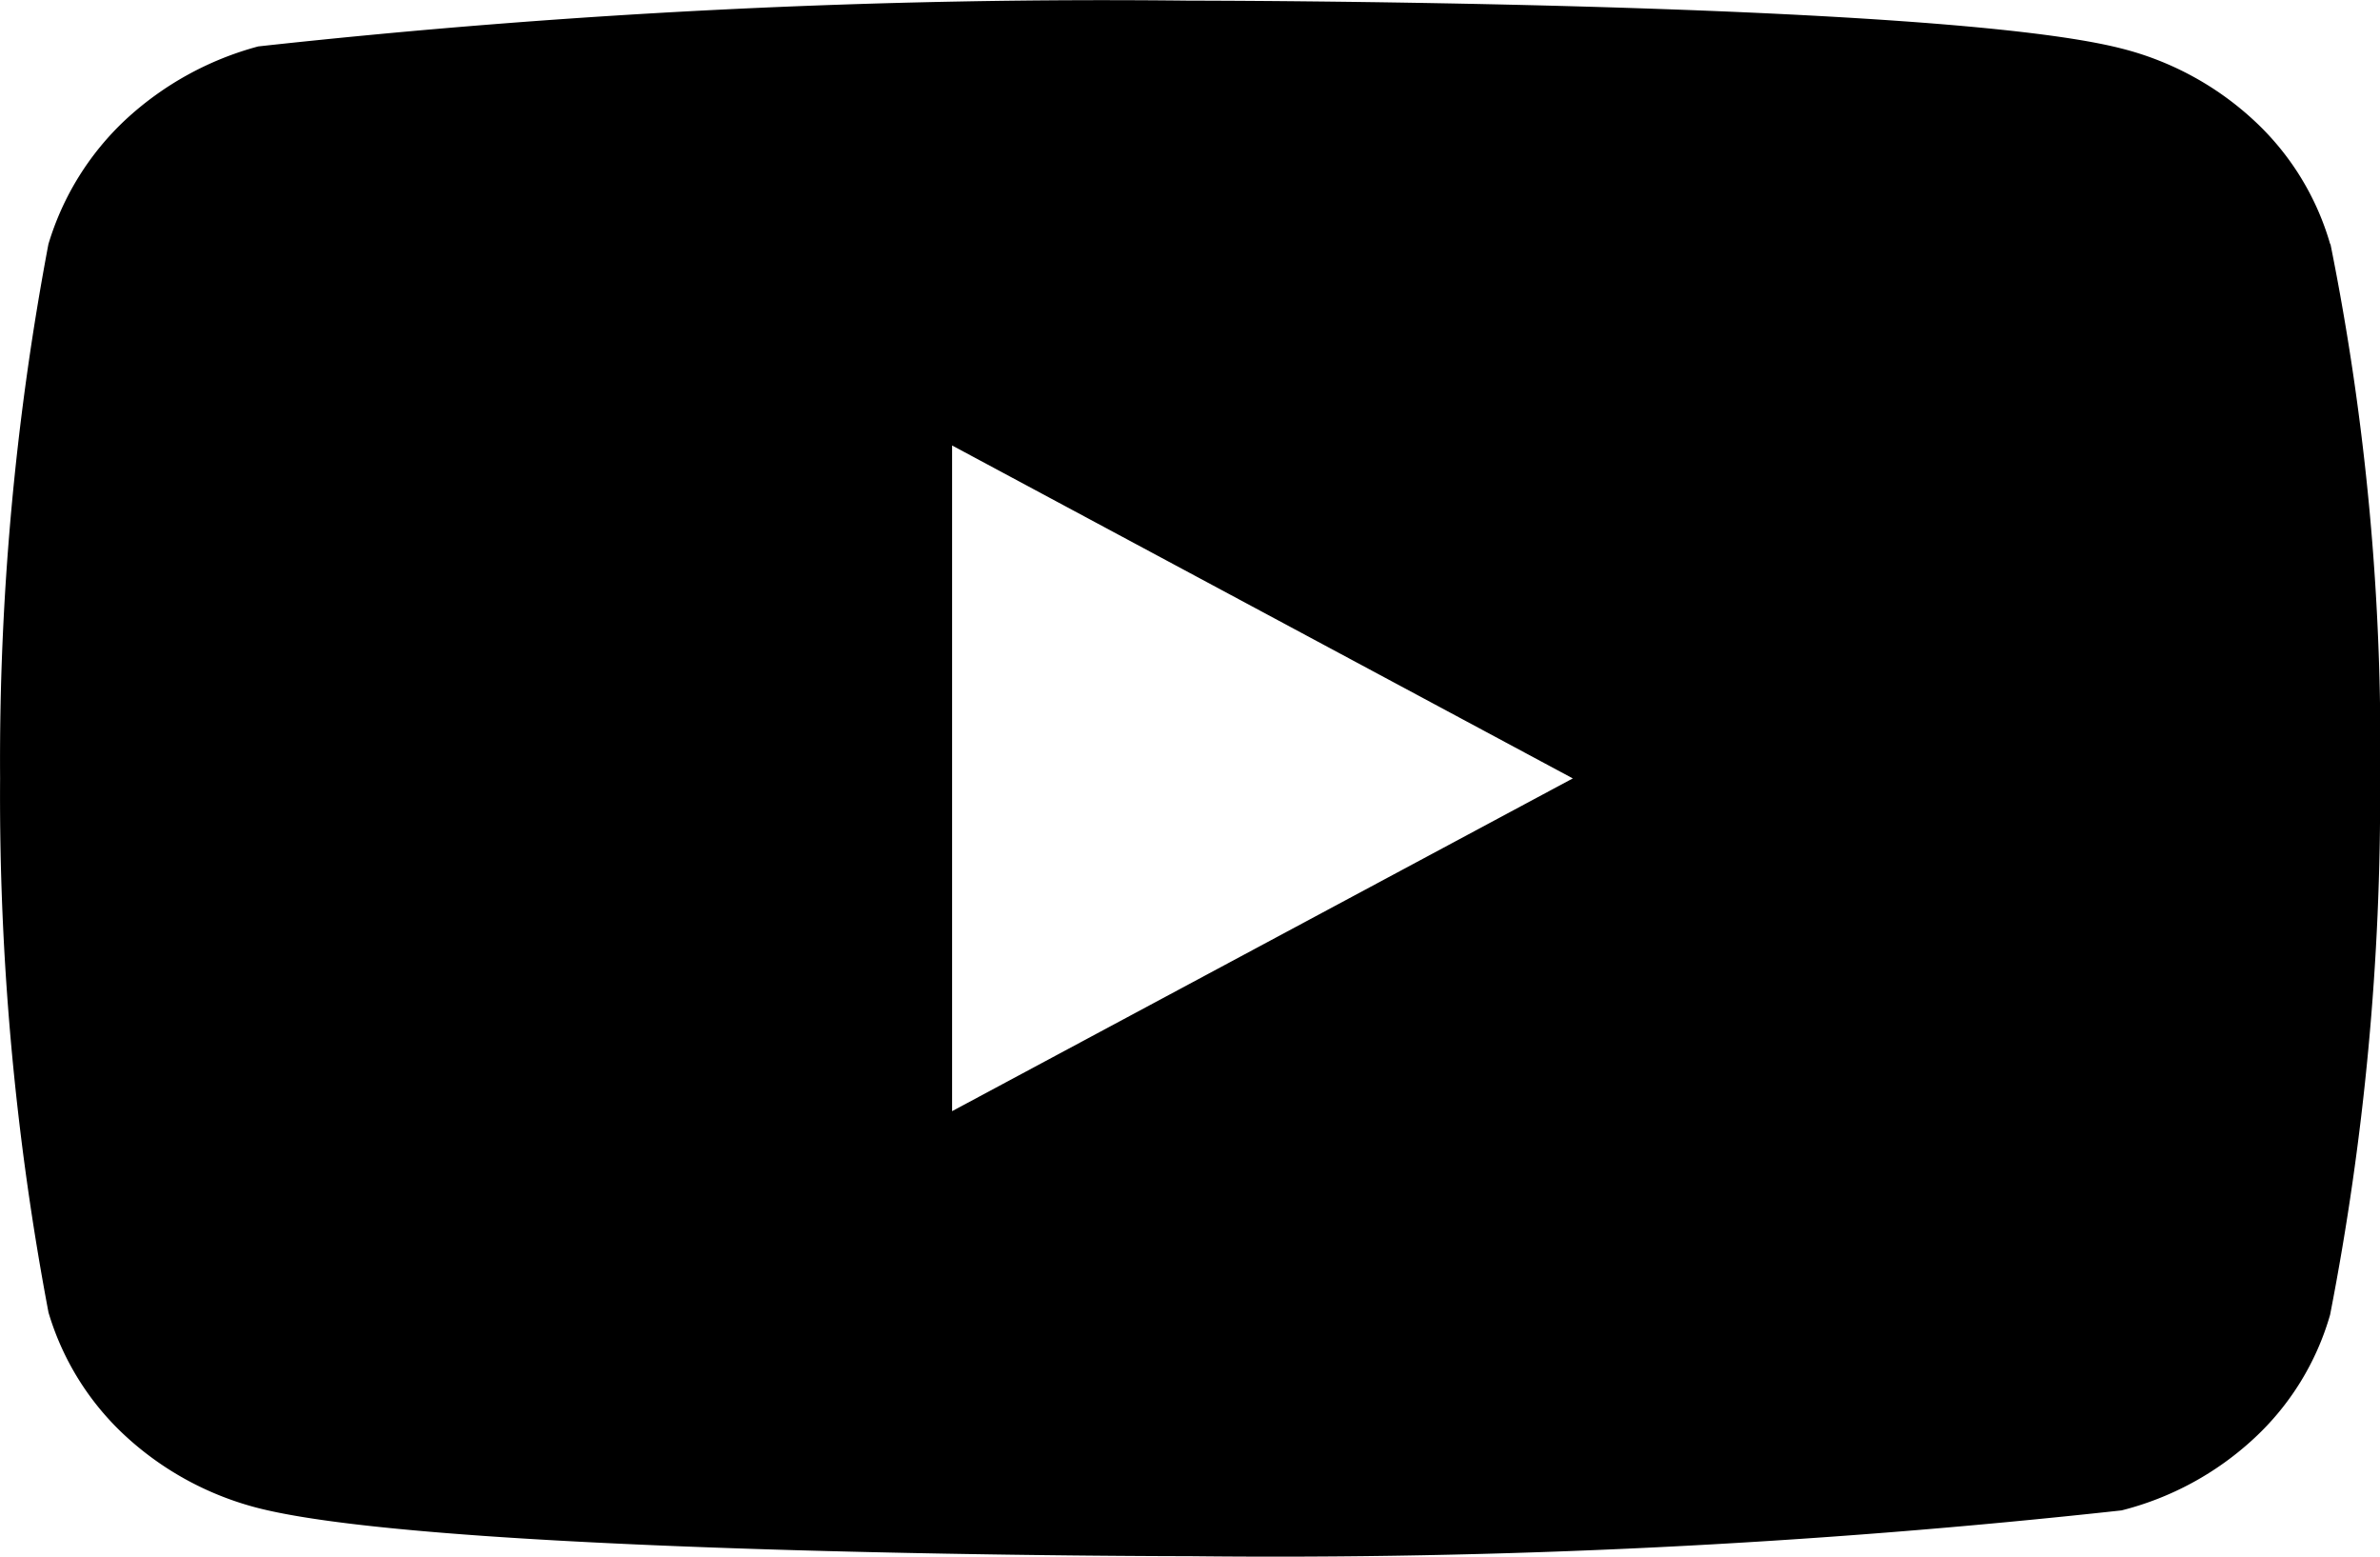 <svg xmlns="http://www.w3.org/2000/svg" width="26" height="17" viewBox="0 0 26 17">
  <g id="グループ_1228" data-name="グループ 1228" transform="translate(-9344.999 6283)">
    <path id="Icon_akar-youtube-fill" data-name="Icon akar-youtube-fill" d="M25.455,8.66a2.948,2.948,0,0,0-.83-1.349,3.323,3.323,0,0,0-1.449-.788C21.141,6,12.991,6,12.991,6A84.649,84.649,0,0,0,2.82,6.5,3.441,3.441,0,0,0,1.371,7.3,3.066,3.066,0,0,0,.528,8.659,30.3,30.3,0,0,0,0,14.493a30.243,30.243,0,0,0,.529,5.834,2.992,2.992,0,0,0,.839,1.347,3.372,3.372,0,0,0,1.453.789c2.061.525,10.171.525,10.171.525a84.845,84.845,0,0,0,10.184-.5,3.323,3.323,0,0,0,1.449-.788,2.942,2.942,0,0,0,.829-1.349A29.559,29.559,0,0,0,26,14.517a27.684,27.684,0,0,0-.542-5.858ZM10.4,18.128v-7.27l6.781,3.636L10.4,18.128Z" transform="translate(9345 -6288.993)"/>
  </g>
</svg>
